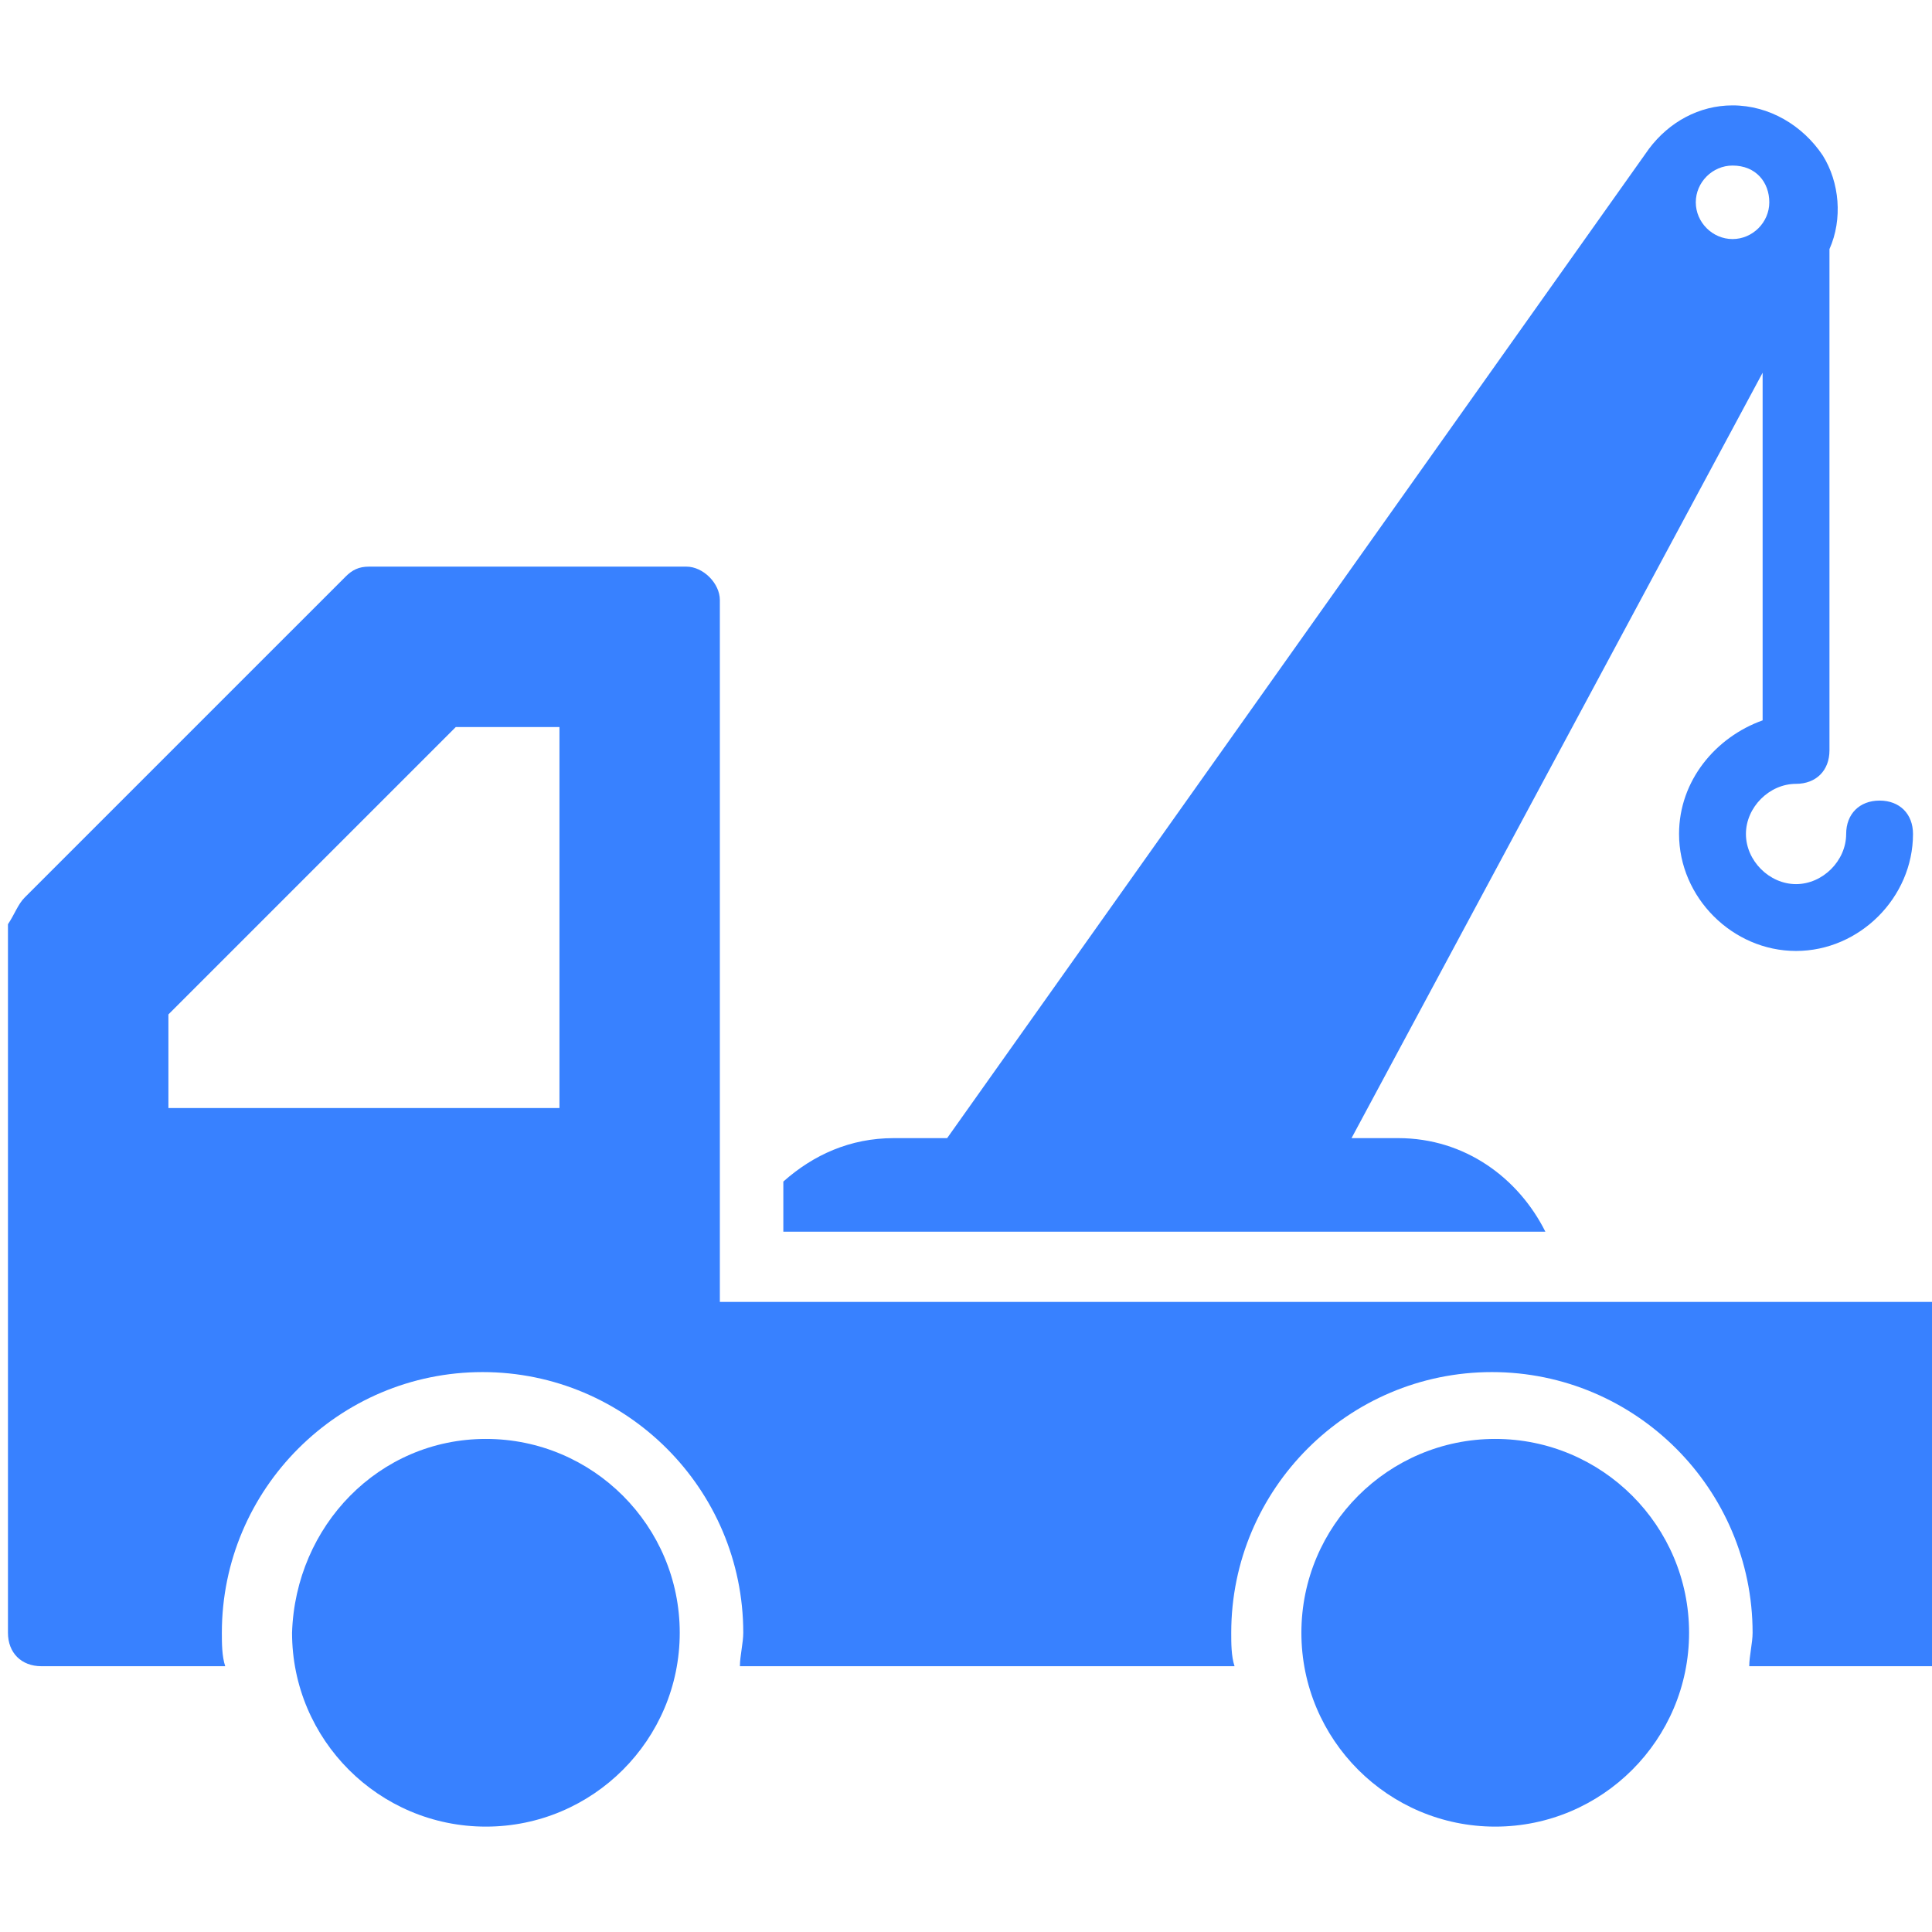 <?xml version="1.0" encoding="UTF-8"?> <svg xmlns="http://www.w3.org/2000/svg" width="42" height="42" viewBox="0 0 42 42" fill="none"><g clip-path="url(#clip0_542_6457)"><path d="M0.537 19.511L7.512 12.536C7.657 12.39 7.802 12.318 8.02 12.318H14.922C15.286 12.318 15.649 12.681 15.649 13.044V28.302H42.023C42.387 28.302 42.75 28.665 42.75 29.029V35.495C42.75 35.931 42.387 36.222 42.023 36.222H38.027C38.027 36.004 38.1 35.713 38.1 35.495C38.1 32.371 35.557 29.828 32.433 29.828C29.308 29.828 26.766 32.371 26.766 35.495C26.766 35.713 26.765 36.004 26.838 36.222H16.085C16.085 36.004 16.158 35.713 16.158 35.495C16.158 32.371 13.615 29.828 10.491 29.828C7.366 29.828 4.823 32.371 4.823 35.495C4.823 35.713 4.823 36.004 4.896 36.222H0.9C0.464 36.222 0.173 35.931 0.173 35.495V20.092C0.319 19.874 0.391 19.656 0.537 19.511ZM3.733 24.088H12.162V15.805H9.909L3.661 22.053V24.088H3.733Z" fill="#3881FF"></path><path d="M10.563 31.281C12.888 31.281 14.777 33.17 14.777 35.495C14.777 37.82 12.888 39.709 10.563 39.709C8.238 39.709 6.349 37.82 6.349 35.495C6.422 33.17 8.238 31.281 10.563 31.281Z" fill="#3881FF"></path><path d="M32.505 31.281C34.83 31.281 36.719 33.17 36.719 35.495C36.719 37.82 34.83 39.709 32.505 39.709C30.18 39.709 28.291 37.82 28.291 35.495C28.291 33.17 30.18 31.281 32.505 31.281Z" fill="#3881FF"></path><path d="M39.044 20.673C37.664 20.673 36.501 19.511 36.501 18.13C36.501 16.968 37.301 16.023 38.318 15.66V8.103L29.381 24.742H30.398C31.851 24.742 33.014 25.614 33.595 26.776H17.029V25.686C17.683 25.105 18.483 24.742 19.427 24.742H20.59L35.847 3.235C36.283 2.654 36.937 2.291 37.664 2.291C38.463 2.291 39.19 2.727 39.626 3.381C39.989 3.962 40.062 4.761 39.771 5.415V16.314C39.771 16.75 39.48 17.04 39.044 17.04C38.463 17.04 37.955 17.549 37.955 18.13C37.955 18.711 38.463 19.22 39.044 19.22C39.626 19.22 40.134 18.711 40.134 18.13C40.134 17.694 40.425 17.404 40.861 17.404C41.297 17.404 41.587 17.694 41.587 18.13C41.587 19.511 40.425 20.673 39.044 20.673ZM37.664 3.599C37.228 3.599 36.865 3.962 36.865 4.398C36.865 4.834 37.228 5.197 37.664 5.197C38.1 5.197 38.463 4.834 38.463 4.398C38.463 3.962 38.172 3.599 37.664 3.599Z" fill="#3881FF"></path></g><defs><clipPath id="clip0_542_6457"><rect width="42" height="42" fill="white" transform="matrix(-1 0 0 1 42 0)"></rect></clipPath></defs></svg> 